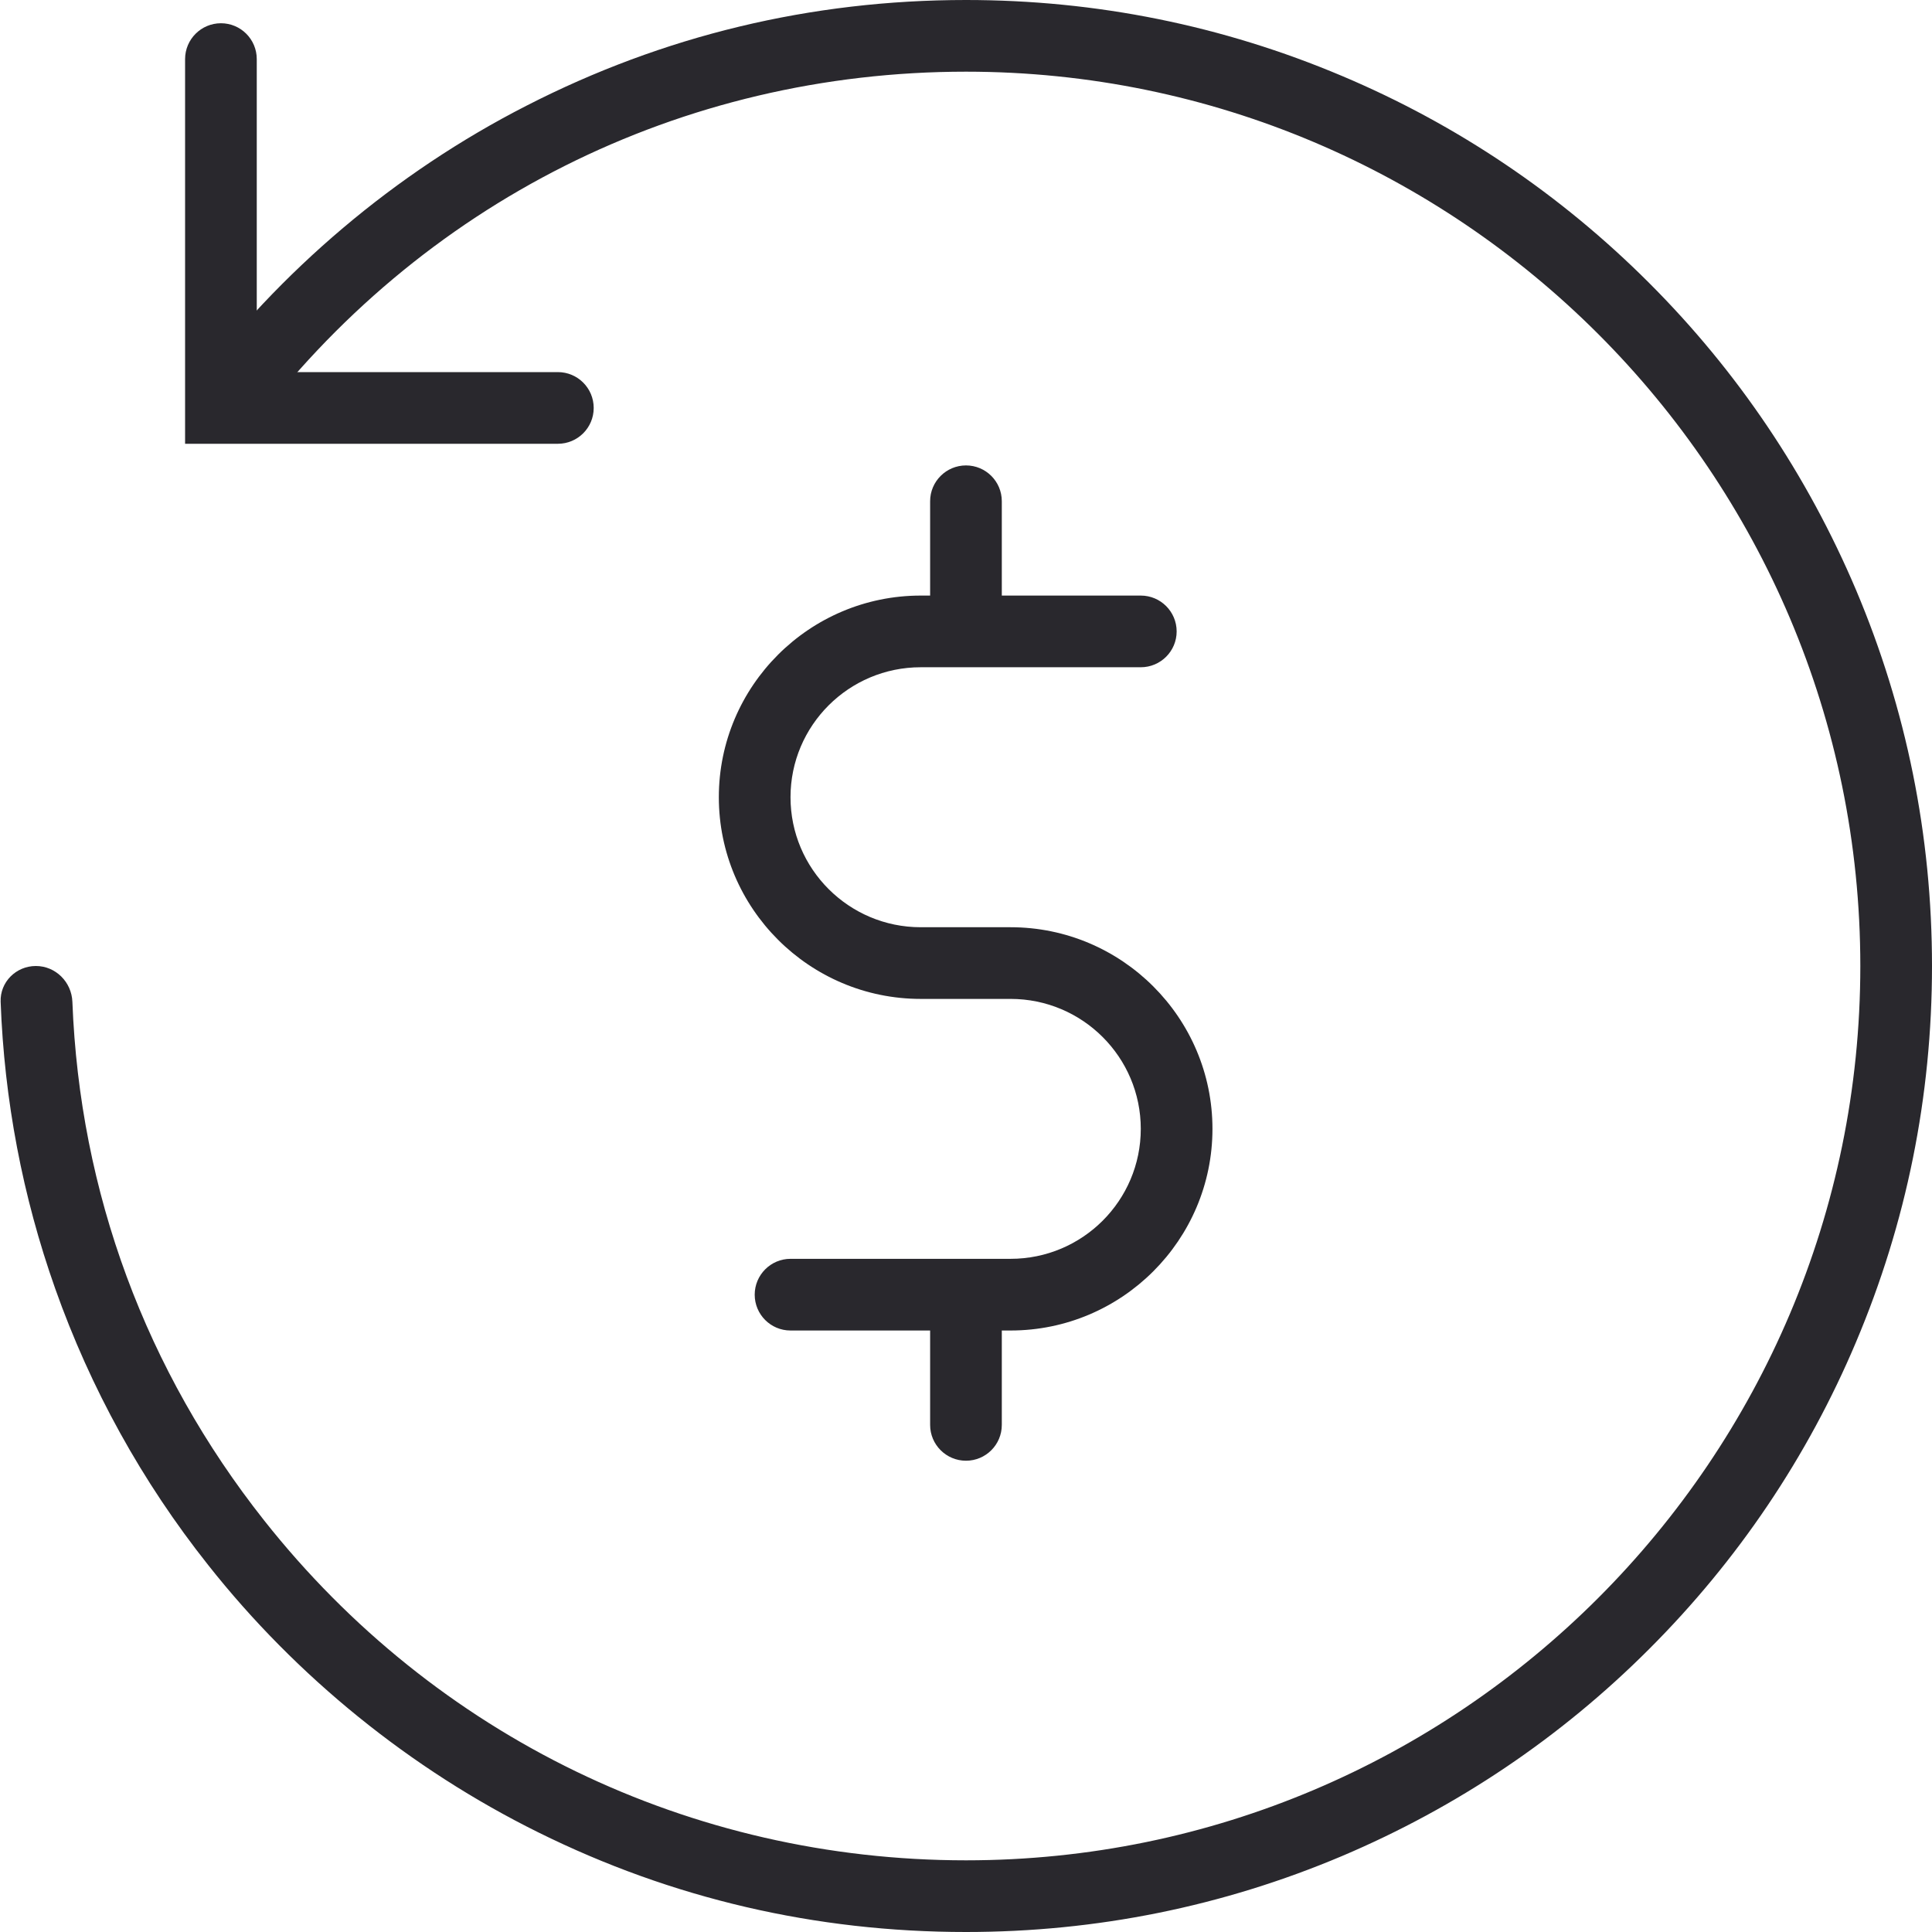 <svg width="30" height="30" viewBox="0 0 30 30" fill="none" xmlns="http://www.w3.org/2000/svg">
<path d="M15 30C17.026 30 18.988 29.603 20.84 28.82C22.624 28.063 24.231 26.984 25.607 25.607C26.984 24.231 28.067 22.624 28.82 20.84C29.603 18.988 30 17.026 30 15C30 12.974 29.603 11.012 28.82 9.16C28.063 7.376 26.984 5.769 25.607 4.393C24.231 3.016 22.624 1.933 20.84 1.18C18.988 0.397 17.026 0 15 0C12.596 0 10.296 0.553 8.17 1.644C6.14 2.682 4.348 4.2 2.979 6.029L3.87 6.697C6.522 3.15 10.578 1.113 15 1.113C22.658 1.113 28.887 7.342 28.887 15C28.887 22.658 22.658 28.887 15 28.887C10.726 28.887 6.756 26.965 4.103 23.611C2.263 21.286 1.238 18.513 1.124 15.556C1.112 15.249 0.864 15 0.557 15C0.249 15 -0.001 15.249 0.01 15.556C0.066 17.082 0.351 18.579 0.857 20.009C1.406 21.559 2.204 23.006 3.232 24.301C4.604 26.038 6.378 27.473 8.359 28.453C10.433 29.481 12.666 30 15 30Z" fill="#29282D"/>
<path d="M2.874 6.891H8.662C8.97 6.891 9.219 6.642 9.219 6.335C9.219 6.027 8.97 5.778 8.662 5.778H3.987V0.918C3.987 0.61 3.738 0.361 3.431 0.361C3.124 0.361 2.874 0.61 2.874 0.918V6.891Z" fill="#29282D"/>
<path d="M15.692 20.66H12.275C11.968 20.66 11.719 20.411 11.719 20.104C11.719 19.797 11.968 19.547 12.275 19.547H15.692C16.809 19.547 17.714 18.642 17.714 17.529C17.714 16.416 16.809 15.511 15.692 15.511H14.297C12.568 15.511 11.162 14.105 11.162 12.379C11.162 10.654 12.568 9.248 14.297 9.248H17.714C18.021 9.248 18.271 9.497 18.271 9.805C18.271 10.112 18.021 10.361 17.714 10.361H14.297C13.18 10.361 12.275 11.266 12.275 12.379C12.275 13.492 13.18 14.398 14.297 14.398H15.692C17.421 14.398 18.827 15.804 18.827 17.529C18.827 19.254 17.421 20.66 15.692 20.66Z" fill="#29282D"/>
<path d="M15.556 9.801V7.783C15.556 7.476 15.307 7.227 15 7.227C14.693 7.227 14.443 7.476 14.443 7.783V9.801H15.556Z" fill="#29282D"/>
<path d="M15.556 20.107H14.443V22.126C14.443 22.433 14.693 22.682 15 22.682C15.307 22.682 15.556 22.433 15.556 22.126V20.107Z" fill="#29282D"/>
</svg>
